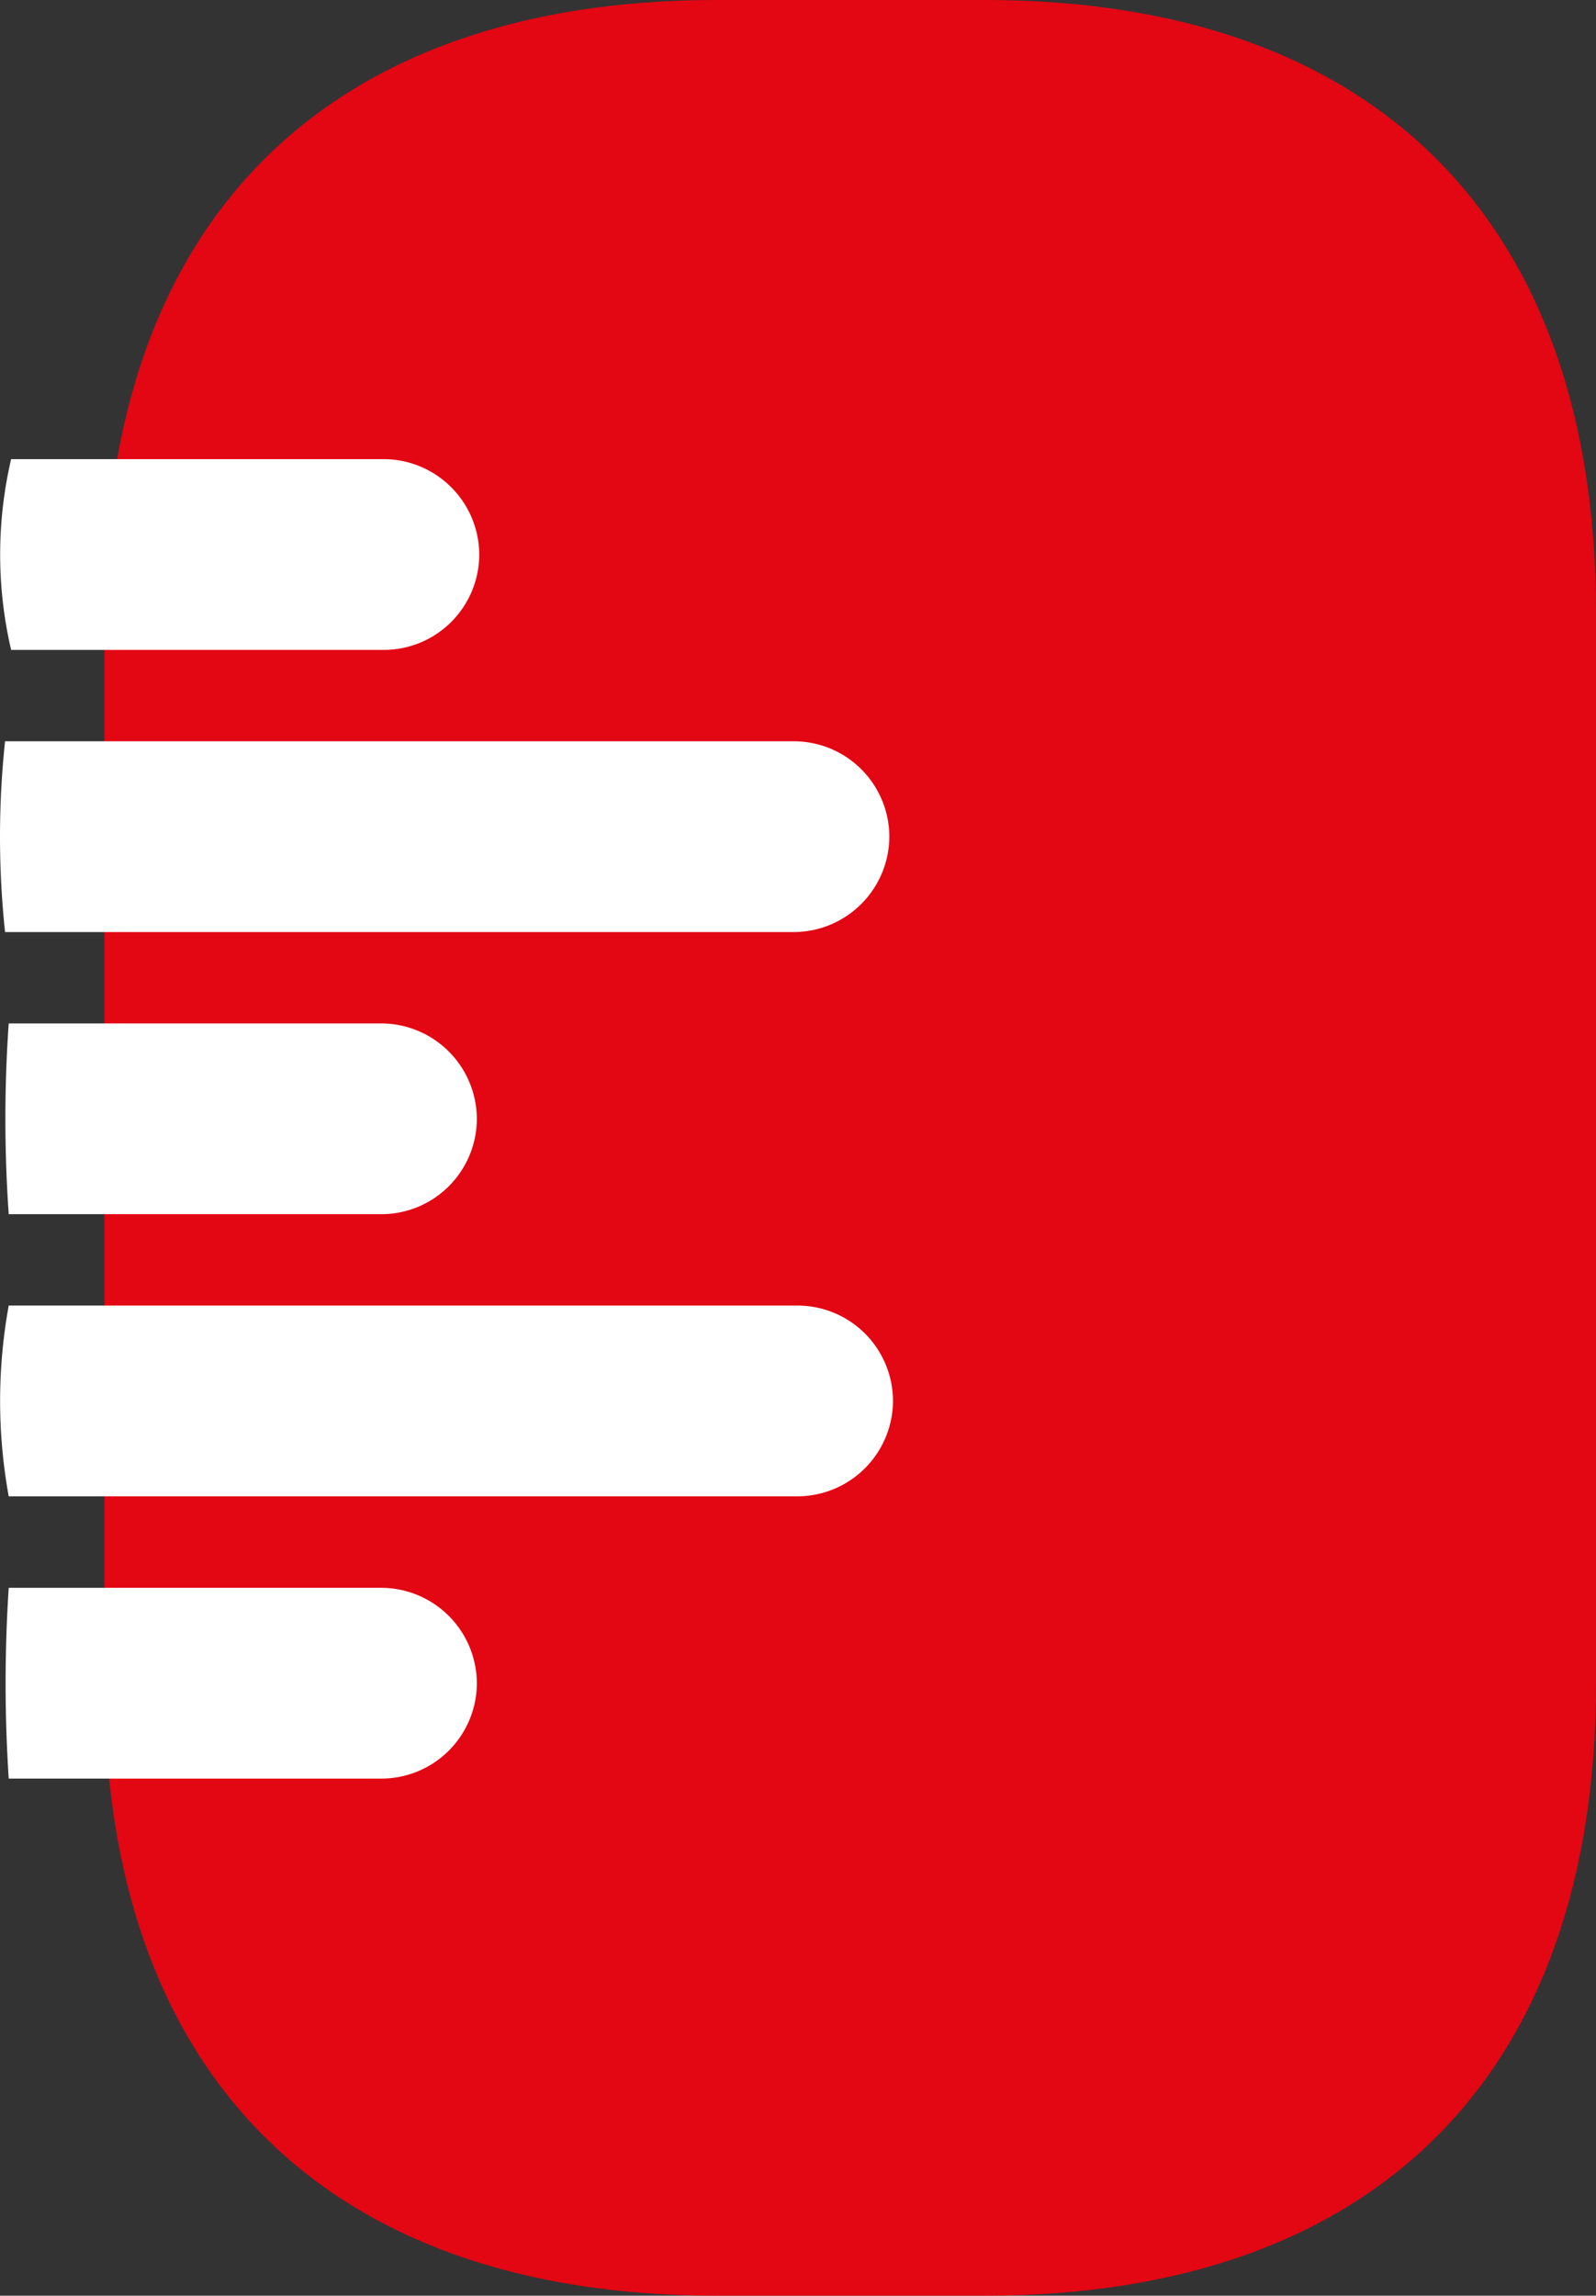 <svg xmlns="http://www.w3.org/2000/svg" width="13.91" height="20" viewBox="0 0 13.91 20"><rect x="0" y="0" width="13.91" height="20" fill="#333333" stroke="none"/><defs><style>.a{fill:#e30613;}.b{fill:#fff;}</style></defs><g transform="translate(-730.09 -527)"><path class="a" d="M14.676,0H12.333C8.929,0,7,1.929,7,5.333v9.333C7,18.071,8.929,20,12.333,20h2.342C18.08,20,20,18.071,20,14.667V5.333C20,1.929,18.08,0,14.676,0" transform="translate(724 527)"/><g transform="translate(255 -26.105)"><path class="b" d="M.827,0A.833.833,0,0,0,0,.836V7.707a4.635,4.635,0,0,0,1.662,0V.836A.835.835,0,0,0,.827,0" transform="translate(482.873 564.479) rotate(90)"/><path class="b" d="M.827,0A.833.833,0,0,0,0,.836V7.707a7.875,7.875,0,0,0,1.662,0V.836A.835.835,0,0,0,.827,0" transform="translate(482.841 559.563) rotate(90)"/><path class="b" d="M.836,0A.835.835,0,0,0,0,.836V4.08a12.735,12.735,0,0,0,1.662,0V.836A.833.833,0,0,0,.836,0" transform="translate(479.246 566.938) rotate(90)"/><path class="b" d="M.836,0A.835.835,0,0,0,0,.836V4.08a11.91,11.91,0,0,0,1.662,0V.836A.833.833,0,0,0,.836,0" transform="translate(479.246 562.021) rotate(90)"/><path class="b" d="M.836,0A.835.835,0,0,0,0,.836V4.08a3.659,3.659,0,0,0,1.662,0V.836A.833.833,0,0,0,.836,0" transform="translate(479.267 557.105) rotate(90)"/></g></g></svg>